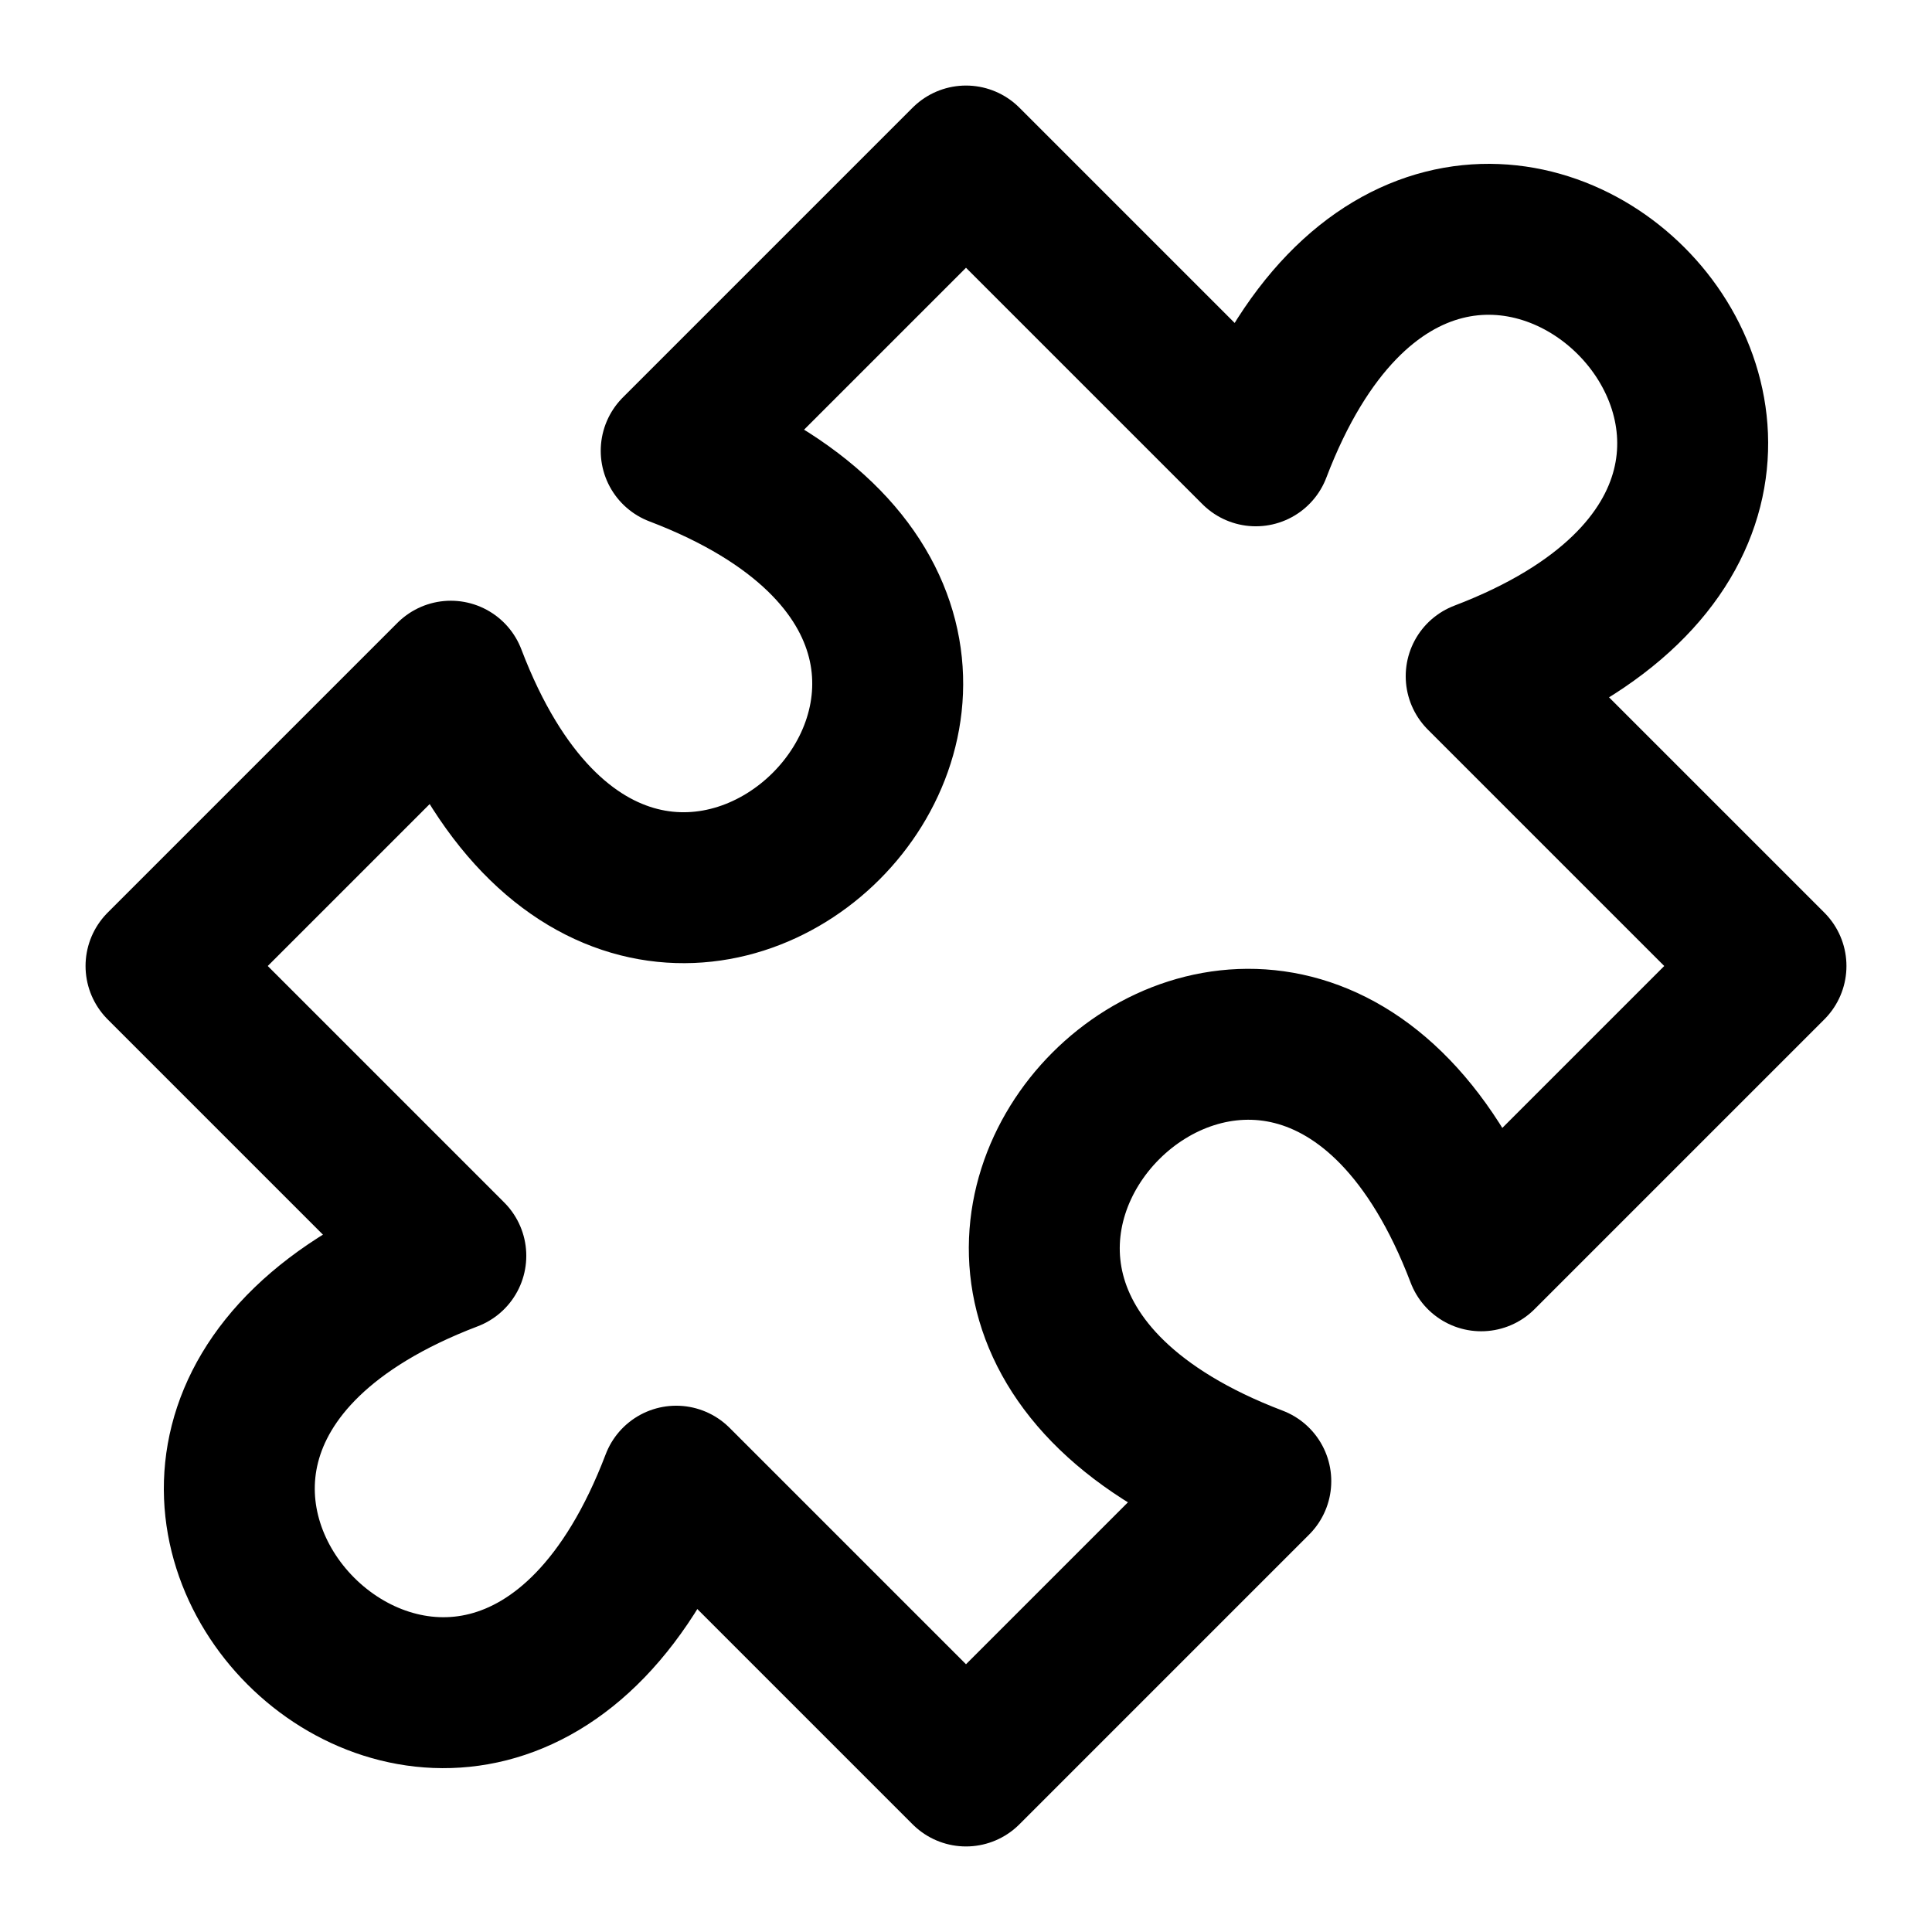 <svg width="32" height="32" viewBox="0 0 32 32" fill="none" xmlns="http://www.w3.org/2000/svg">
<path d="M16 2.667L20.8 7.467C24 -0.933 32.933 8 24.533 11.2L29.333 16L24.533 20.8C21.333 12.4 12.4 21.333 20.8 24.533L16 29.333L11.2 24.533C8 32.933 -0.933 24 7.467 20.8L2.667 16L7.467 11.2C10.667 19.6 19.6 10.667 11.2 7.467L16 2.667Z" stroke="black" stroke-width="2.5" stroke-linecap="round" stroke-linejoin="round"/>
</svg>
